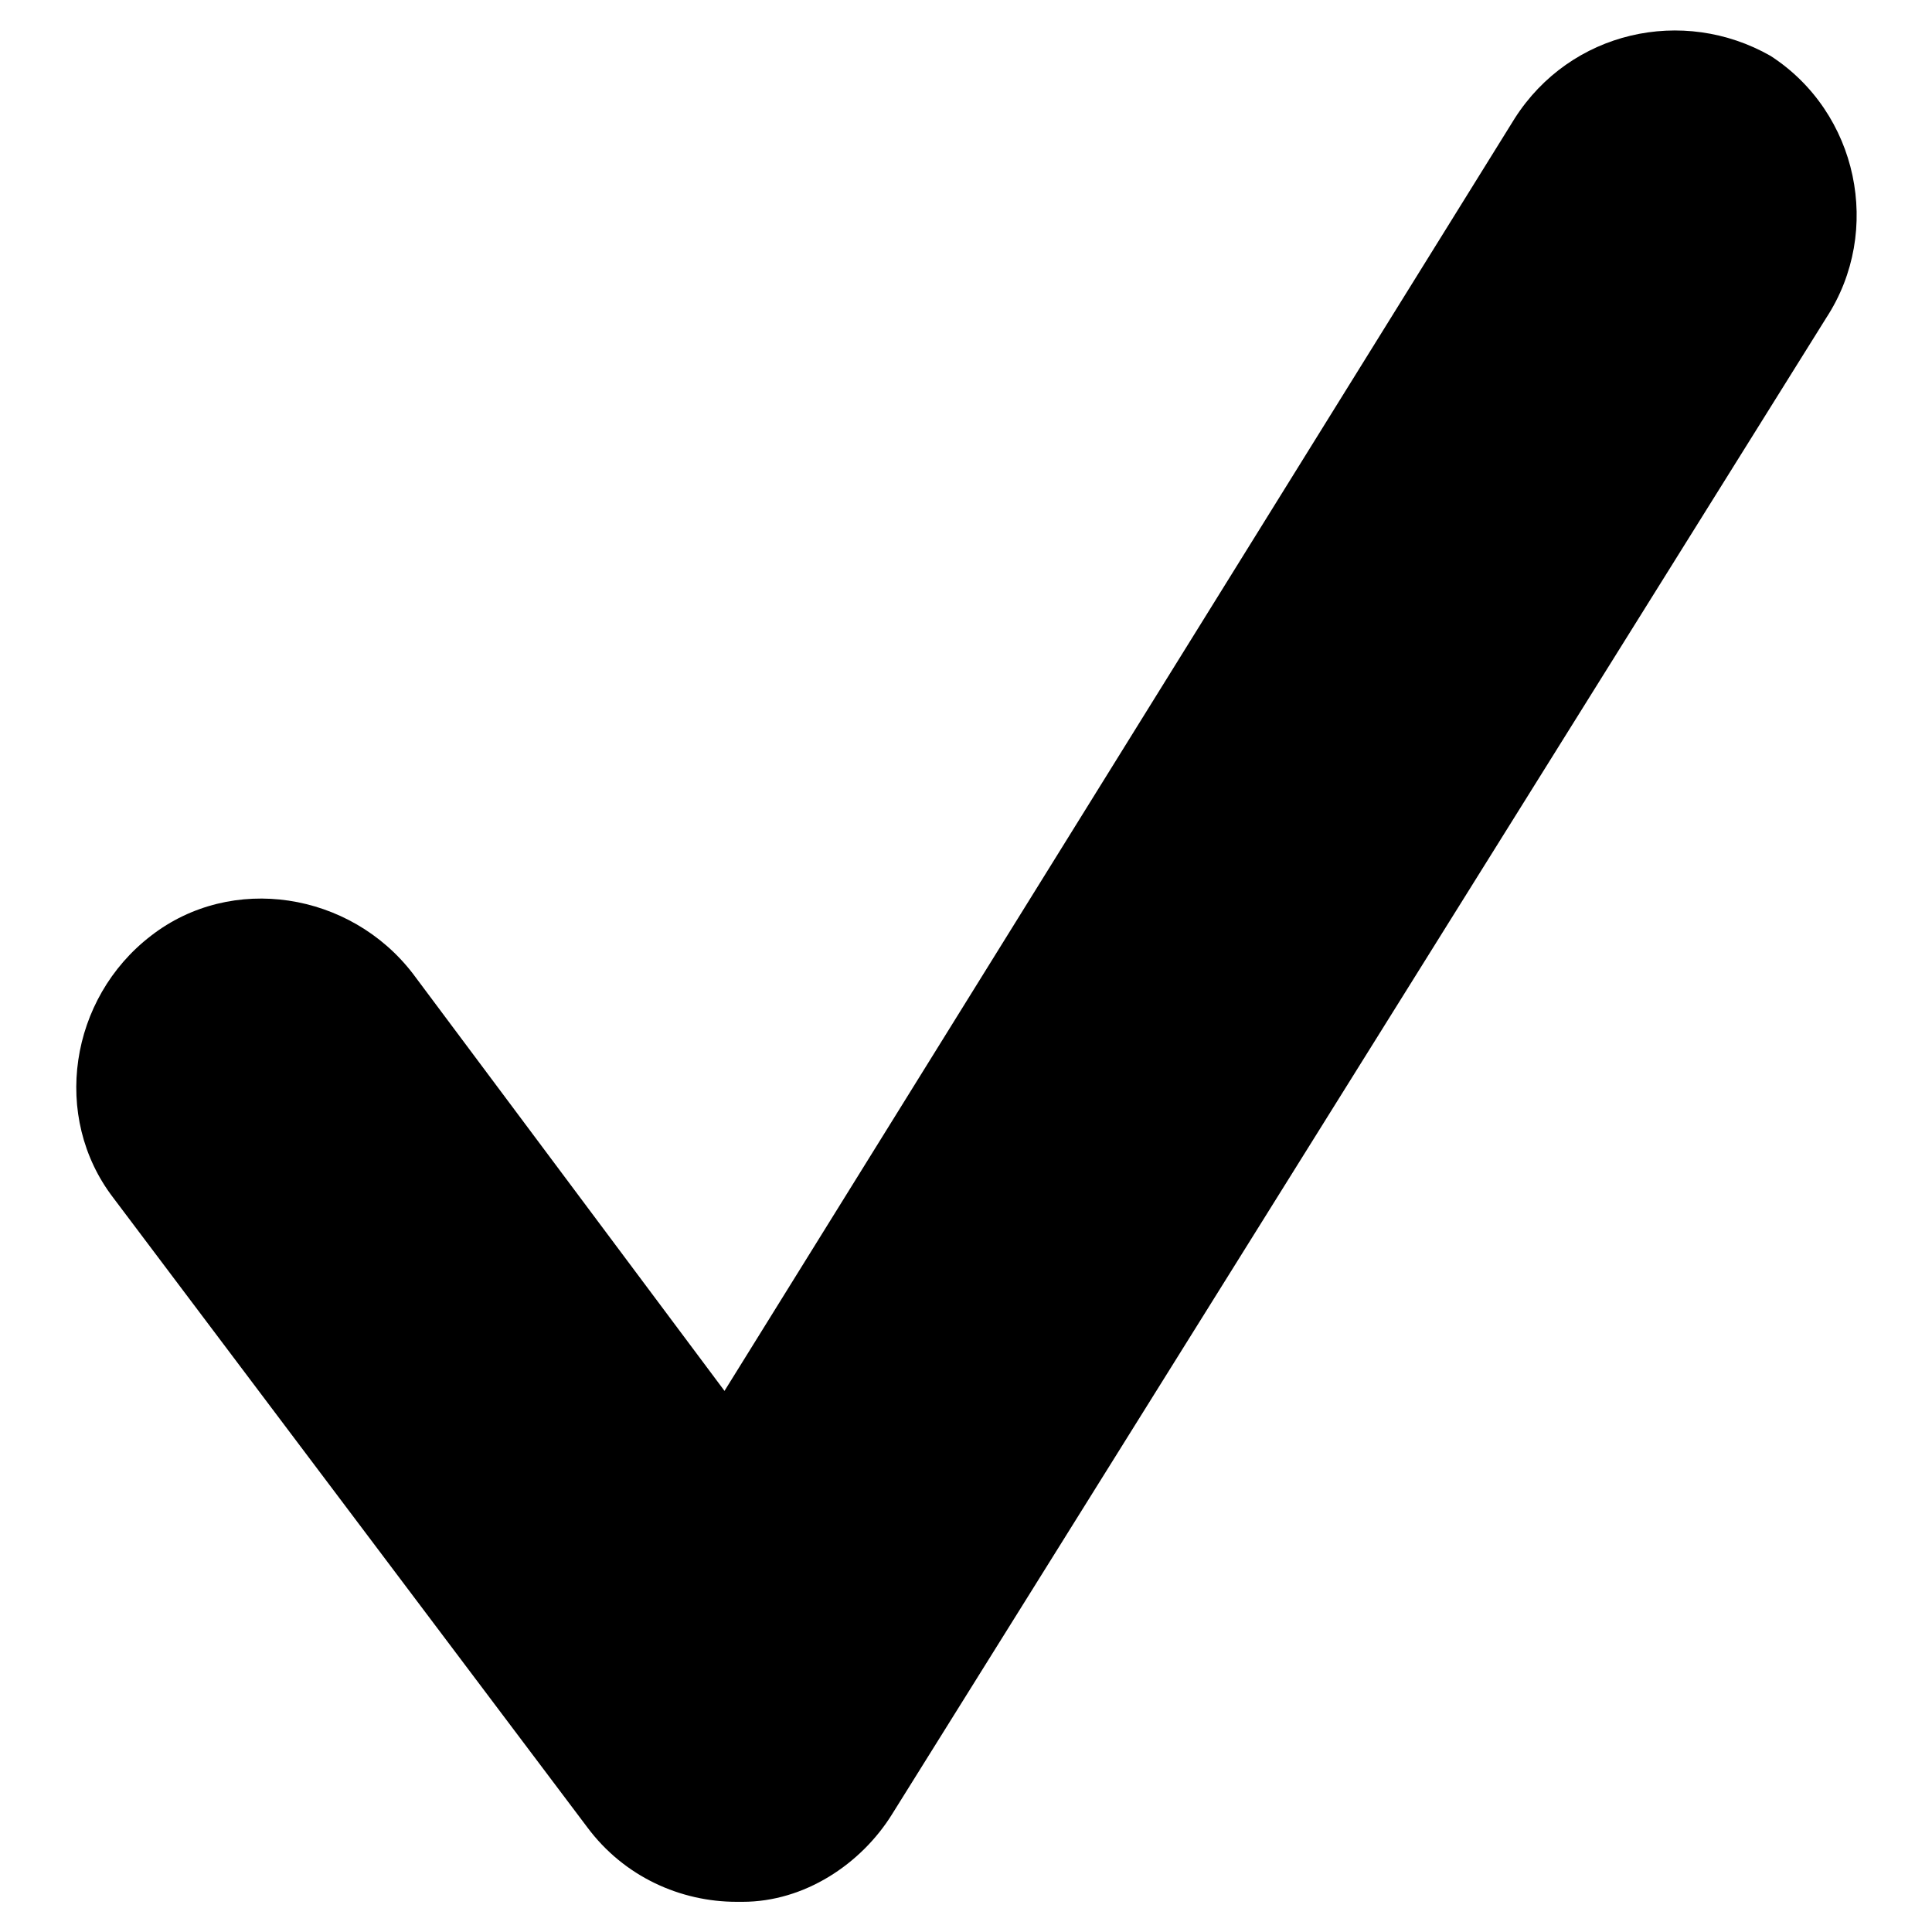 <?xml version="1.0" encoding="utf-8"?>
<!-- Svg Vector Icons : http://www.onlinewebfonts.com/icon -->
<!DOCTYPE svg PUBLIC "-//W3C//DTD SVG 1.1//EN" "http://www.w3.org/Graphics/SVG/1.1/DTD/svg11.dtd">
<svg version="1.1" xmlns="http://www.w3.org/2000/svg" xmlns:xlink="http://www.w3.org/1999/xlink" x="0px" y="0px" viewBox="0 0 256 256" enable-background="new 0 0 256 256" xml:space="preserve">
<g><g><path fill="#000000" d="M242,42.1L118.2,240.4c-4.1,6.6-11.6,11.6-19.8,11.6h-0.8c-7.4,0-14.9-3.3-19.8-9.9l-62.8-83.4c-8.2-10.7-5.8-26.4,5-34.7c10.7-8.3,26.4-5.8,34.7,5l41.3,55.3L200.7,15.7c7.4-11.6,22.3-14.9,33.9-8.3C246.2,14.9,249.5,30.6,242,42.1z"/></g></g>
</svg>